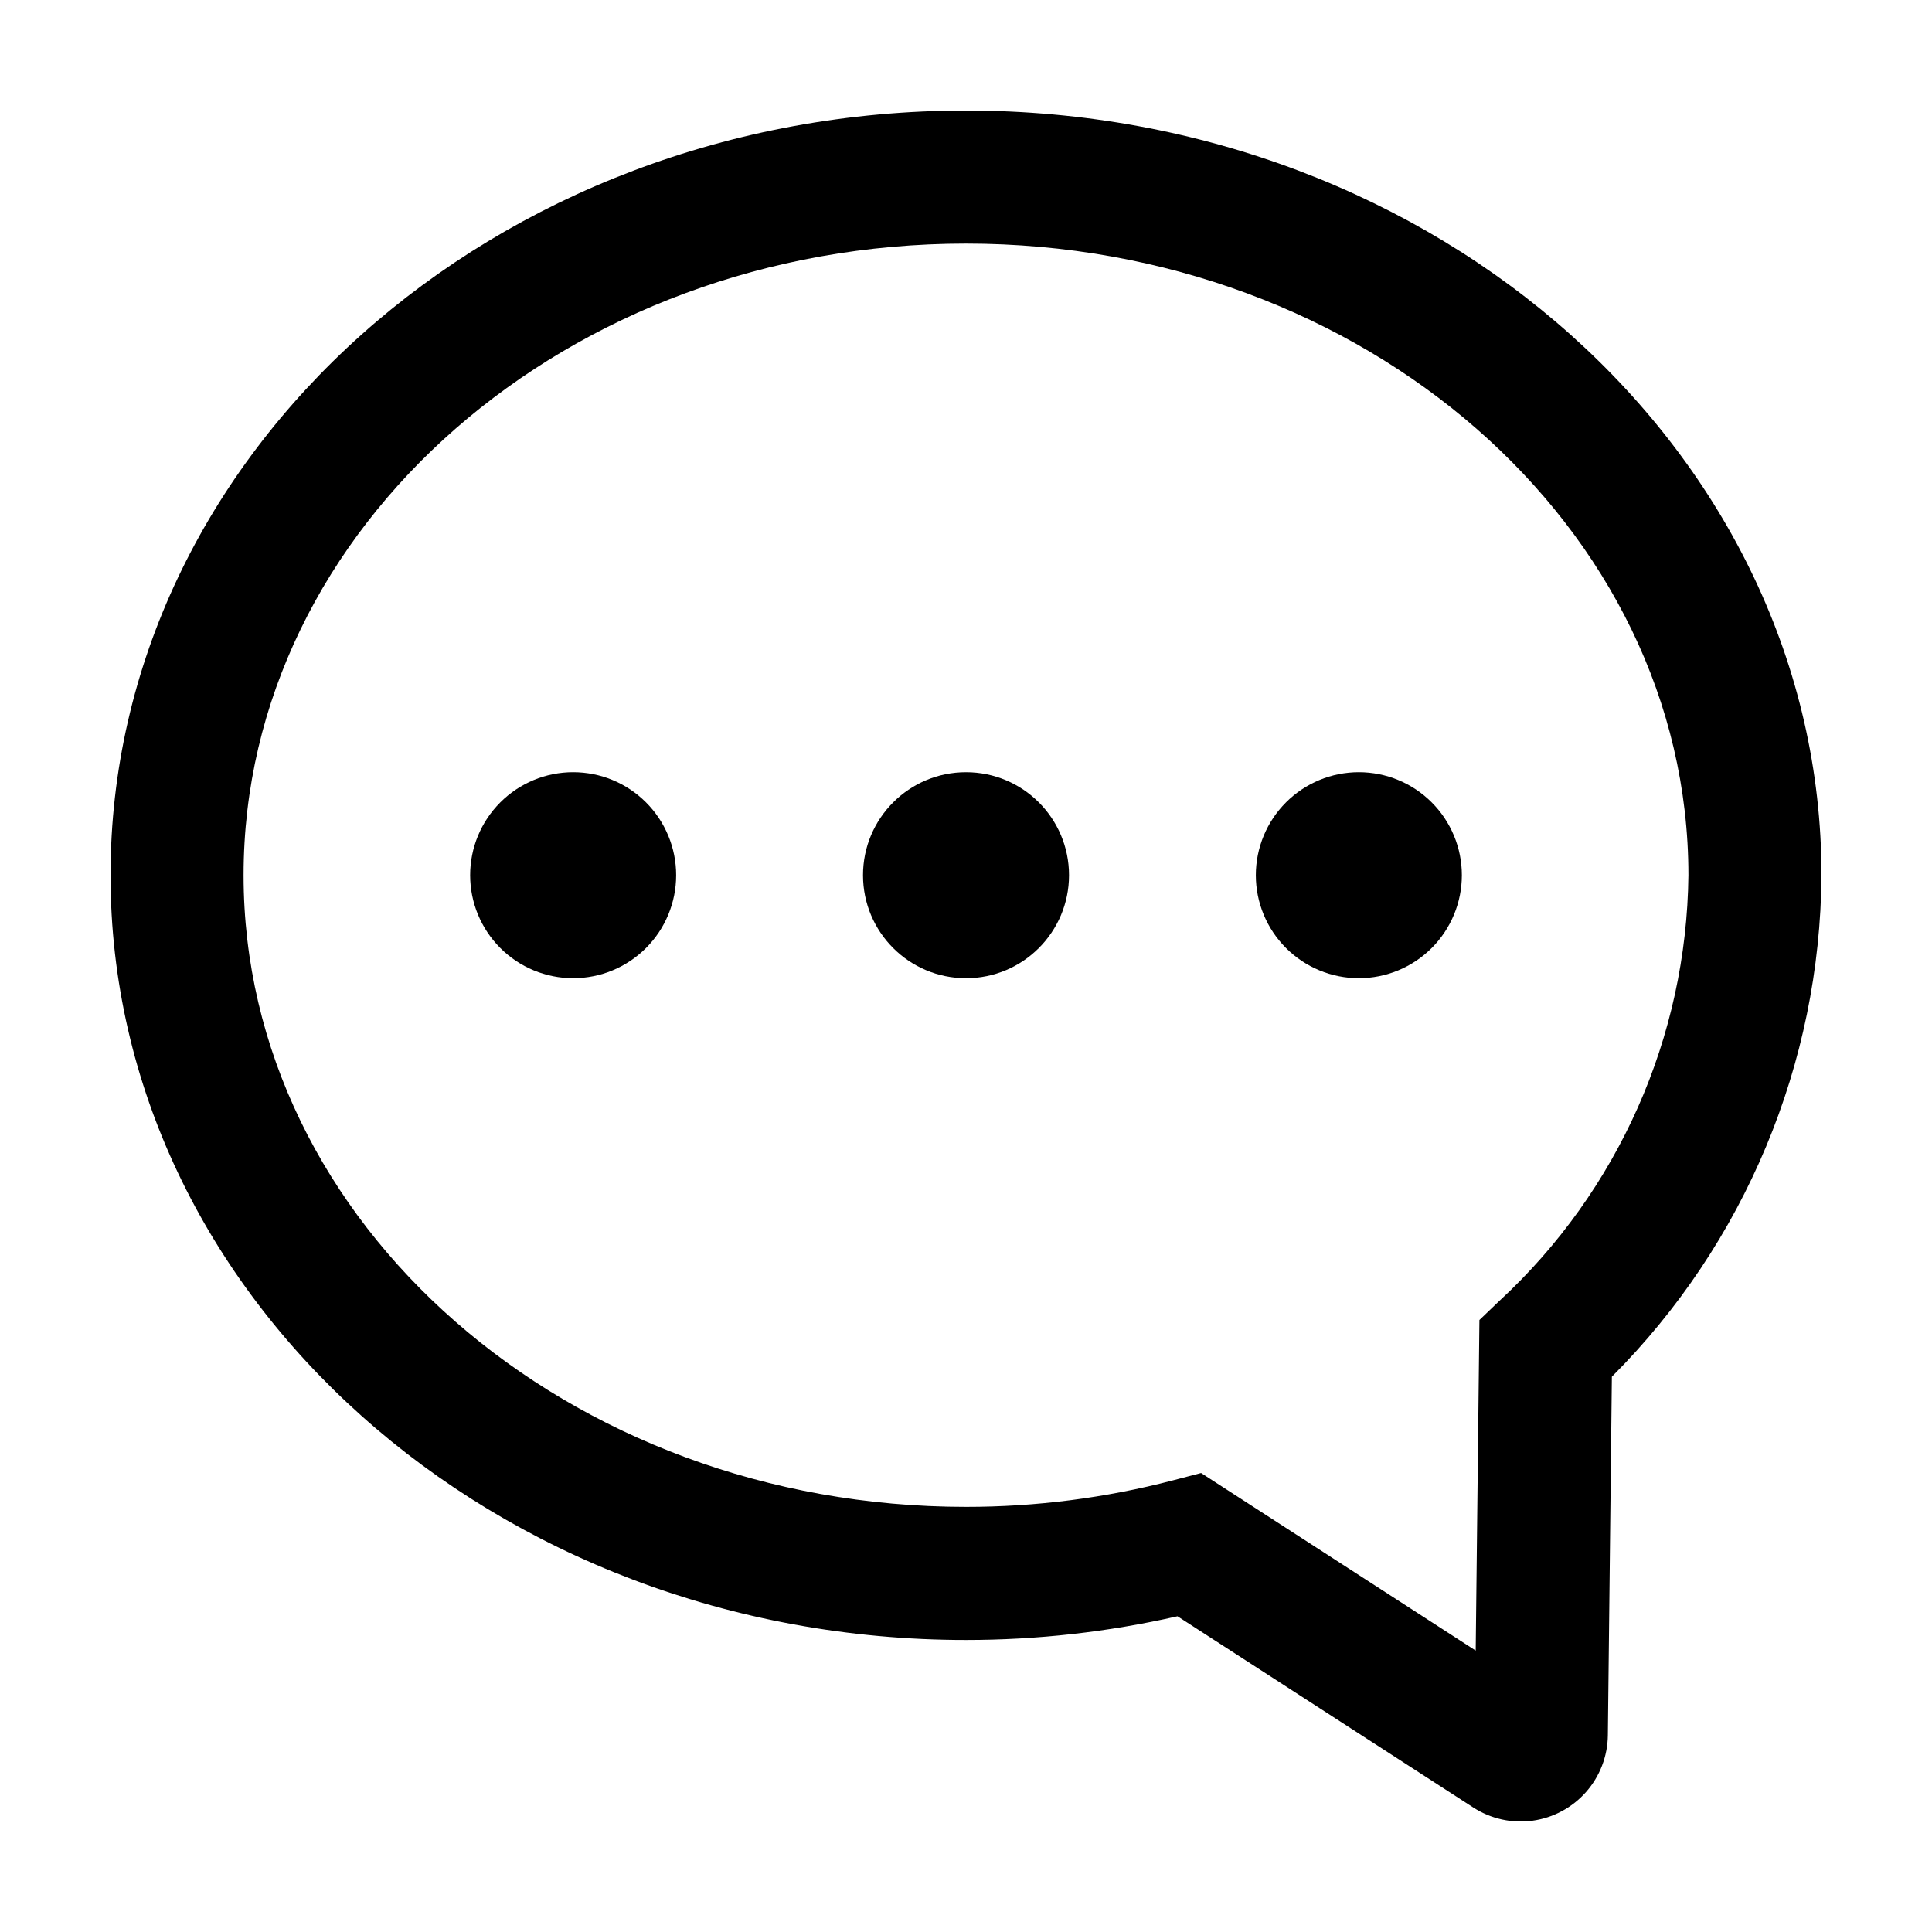 <?xml version="1.0" encoding="UTF-8"?>
<!-- Uploaded to: ICON Repo, www.svgrepo.com, Generator: ICON Repo Mixer Tools -->
<svg fill="#000000" width="800px" height="800px" version="1.1" viewBox="144 144 512 512" xmlns="http://www.w3.org/2000/svg">
 <g>
  <path d="m400 173.29c-125.02 0-226.71 90.91-226.71 202.66s101.7 202.66 226.71 202.66c18.859 0.004 37.656-2.106 56.047-6.285l78.406 50.695c4.652 3.004 10.227 4.238 15.711 3.481 5.484-0.762 10.516-3.465 14.176-7.625 3.656-4.156 5.703-9.488 5.758-15.027l1.062-95.004v0.004c35.25-35.289 55.203-83.023 55.551-132.9 0-111.75-101.7-202.66-226.71-202.66zm141.41 315.4-5.348 5.125-0.984 87.609-72.777-47.059-7.508 1.961c-17.891 4.66-36.305 7.016-54.793 7.008-105.56 0-191.45-75.09-191.45-167.39 0-92.301 85.883-167.39 191.45-167.39 105.56 0 191.45 75.09 191.45 167.39-0.473 42.863-18.57 83.641-50.035 112.75z"/>
  <path d="m504.11 348.64c-7.242 0-14.184 2.875-19.305 7.996-5.117 5.117-7.992 12.059-7.996 19.301 0 7.238 2.879 14.184 7.996 19.301 5.121 5.121 12.062 7.996 19.305 7.996 7.238 0 14.18-2.875 19.301-7.996 5.117-5.117 7.996-12.062 7.996-19.301 0-7.238-2.875-14.184-7.996-19.301-5.117-5.121-12.062-7.996-19.301-7.996z"/>
  <path d="m427.3 375.94c0 15.074-12.223 27.297-27.297 27.297-15.078 0-27.297-12.223-27.297-27.297 0-15.074 12.219-27.297 27.297-27.297 15.074 0 27.297 12.223 27.297 27.297"/>
  <path d="m295.89 348.64c-7.238 0-14.18 2.875-19.301 7.996-5.121 5.117-7.996 12.062-7.996 19.301 0 7.238 2.875 14.184 7.996 19.301 5.117 5.121 12.062 7.996 19.301 7.996 7.242 0 14.184-2.875 19.305-7.996 5.117-5.117 7.992-12.062 7.992-19.301 0-7.238-2.875-14.184-7.992-19.301-5.121-5.121-12.062-7.996-19.305-7.996z"/>
 </g>
</svg>
